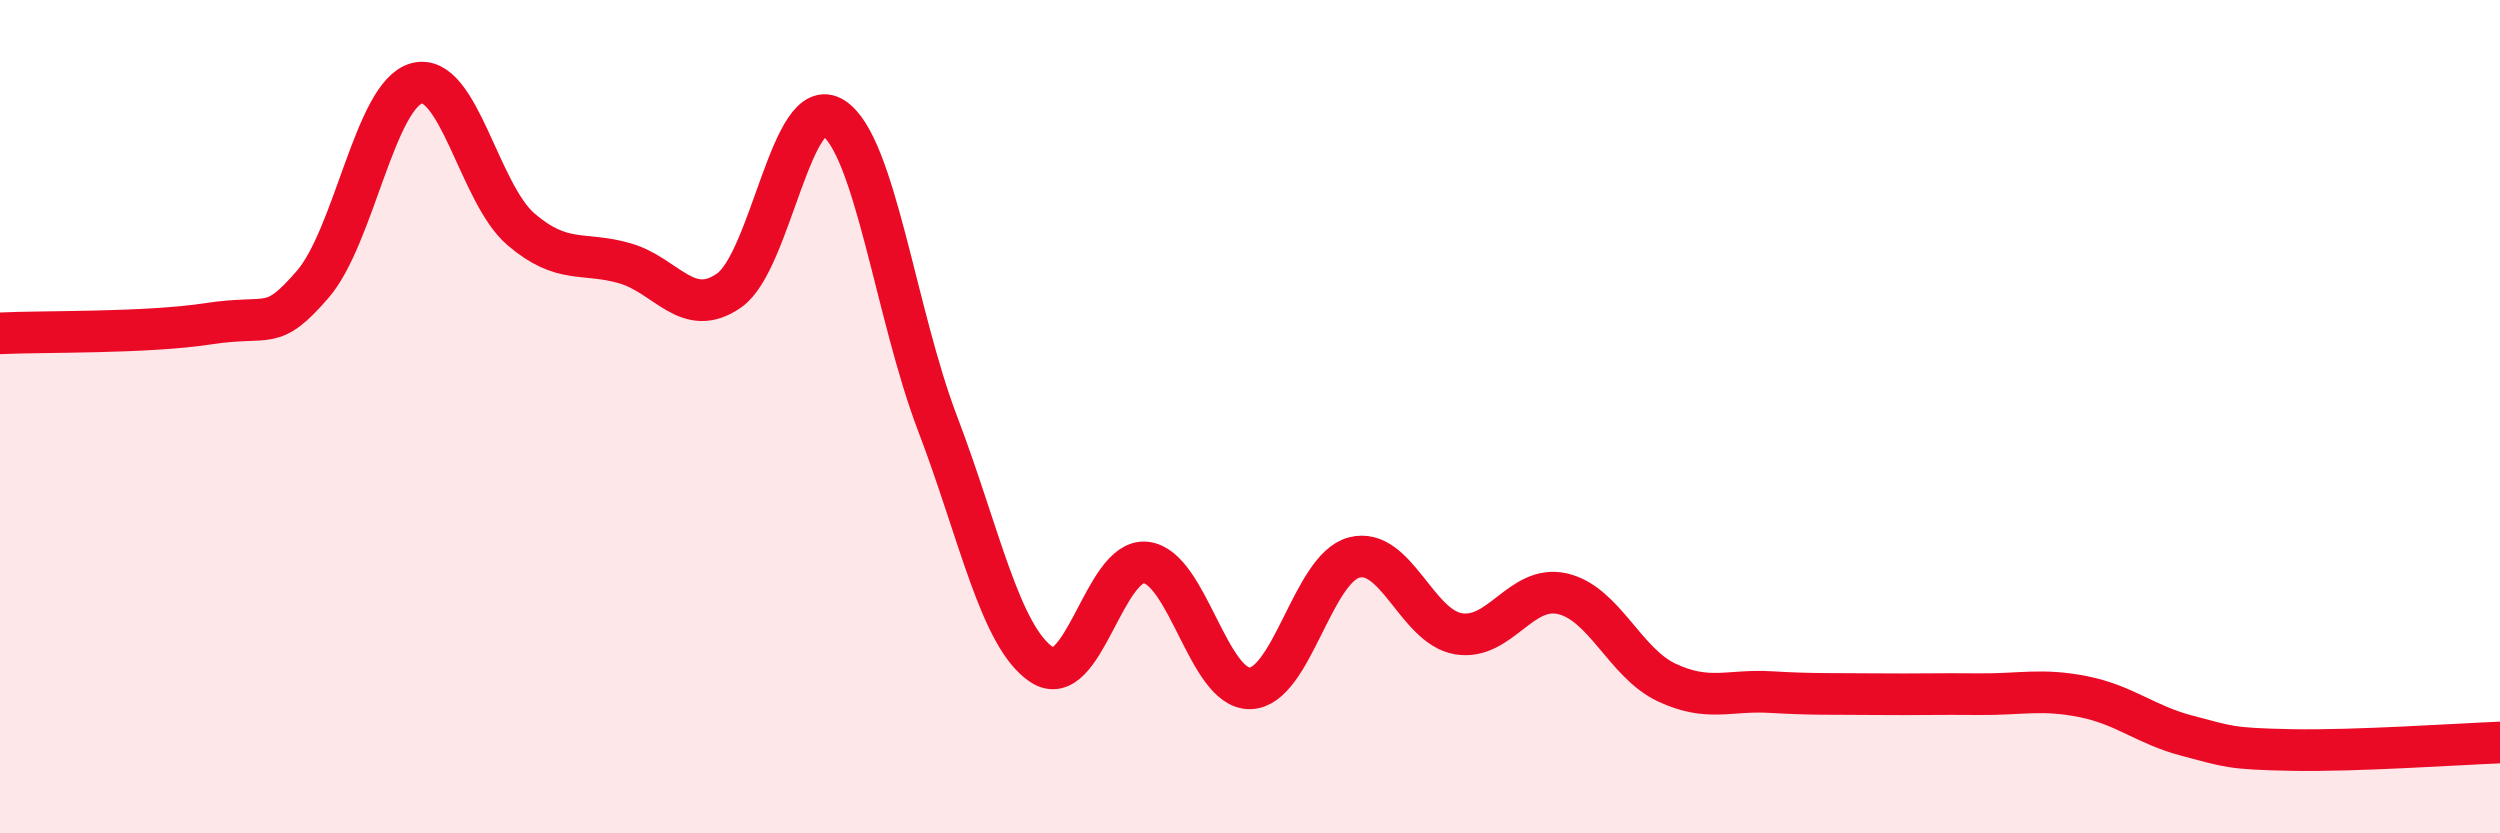 
    <svg width="60" height="20" viewBox="0 0 60 20" xmlns="http://www.w3.org/2000/svg">
      <path
        d="M 0,8 C 1,7.95 3.5,8 5,7.77 C 6.5,7.54 6.5,7.98 7.5,6.83 C 8.5,5.68 9,2.27 10,2 C 11,1.73 11.5,4.64 12.5,5.5 C 13.5,6.36 14,6.03 15,6.32 C 16,6.61 16.5,7.67 17.5,6.97 C 18.5,6.27 19,2.19 20,2.83 C 21,3.47 21.5,7.54 22.5,10.16 C 23.5,12.78 24,15.28 25,15.95 C 26,16.62 26.5,13.39 27.5,13.5 C 28.5,13.61 29,16.54 30,16.52 C 31,16.5 31.5,13.64 32.5,13.38 C 33.5,13.12 34,15.04 35,15.21 C 36,15.38 36.5,14.02 37.5,14.25 C 38.5,14.48 39,15.91 40,16.38 C 41,16.85 41.5,16.55 42.5,16.61 C 43.5,16.67 44,16.65 45,16.66 C 46,16.67 46.5,16.65 47.5,16.66 C 48.5,16.67 49,16.52 50,16.72 C 51,16.92 51.5,17.4 52.5,17.66 C 53.5,17.92 53.5,17.97 55,18 C 56.5,18.03 59,17.86 60,17.82L60 20L0 20Z"
        fill="#EB0A25"
        opacity="0.1"
        stroke-linecap="round"
        stroke-linejoin="round"
      />
      <path
        d="M 0,8 C 1,7.95 3.5,8 5,7.77 C 6.5,7.54 6.5,7.98 7.5,6.83 C 8.5,5.68 9,2.27 10,2 C 11,1.73 11.5,4.64 12.5,5.5 C 13.5,6.36 14,6.03 15,6.32 C 16,6.61 16.5,7.67 17.5,6.97 C 18.5,6.27 19,2.19 20,2.83 C 21,3.47 21.5,7.54 22.5,10.16 C 23.5,12.78 24,15.28 25,15.95 C 26,16.62 26.5,13.39 27.5,13.5 C 28.5,13.61 29,16.54 30,16.52 C 31,16.5 31.5,13.64 32.5,13.38 C 33.5,13.12 34,15.04 35,15.21 C 36,15.38 36.5,14.02 37.5,14.25 C 38.5,14.48 39,15.91 40,16.38 C 41,16.85 41.5,16.55 42.5,16.61 C 43.5,16.67 44,16.65 45,16.66 C 46,16.67 46.5,16.65 47.5,16.66 C 48.5,16.67 49,16.52 50,16.72 C 51,16.92 51.5,17.4 52.5,17.66 C 53.5,17.92 53.5,17.97 55,18 C 56.5,18.03 59,17.86 60,17.82"
        stroke="#EB0A25"
        stroke-width="1"
        fill="none"
        stroke-linecap="round"
        stroke-linejoin="round"
      />
    </svg>
  